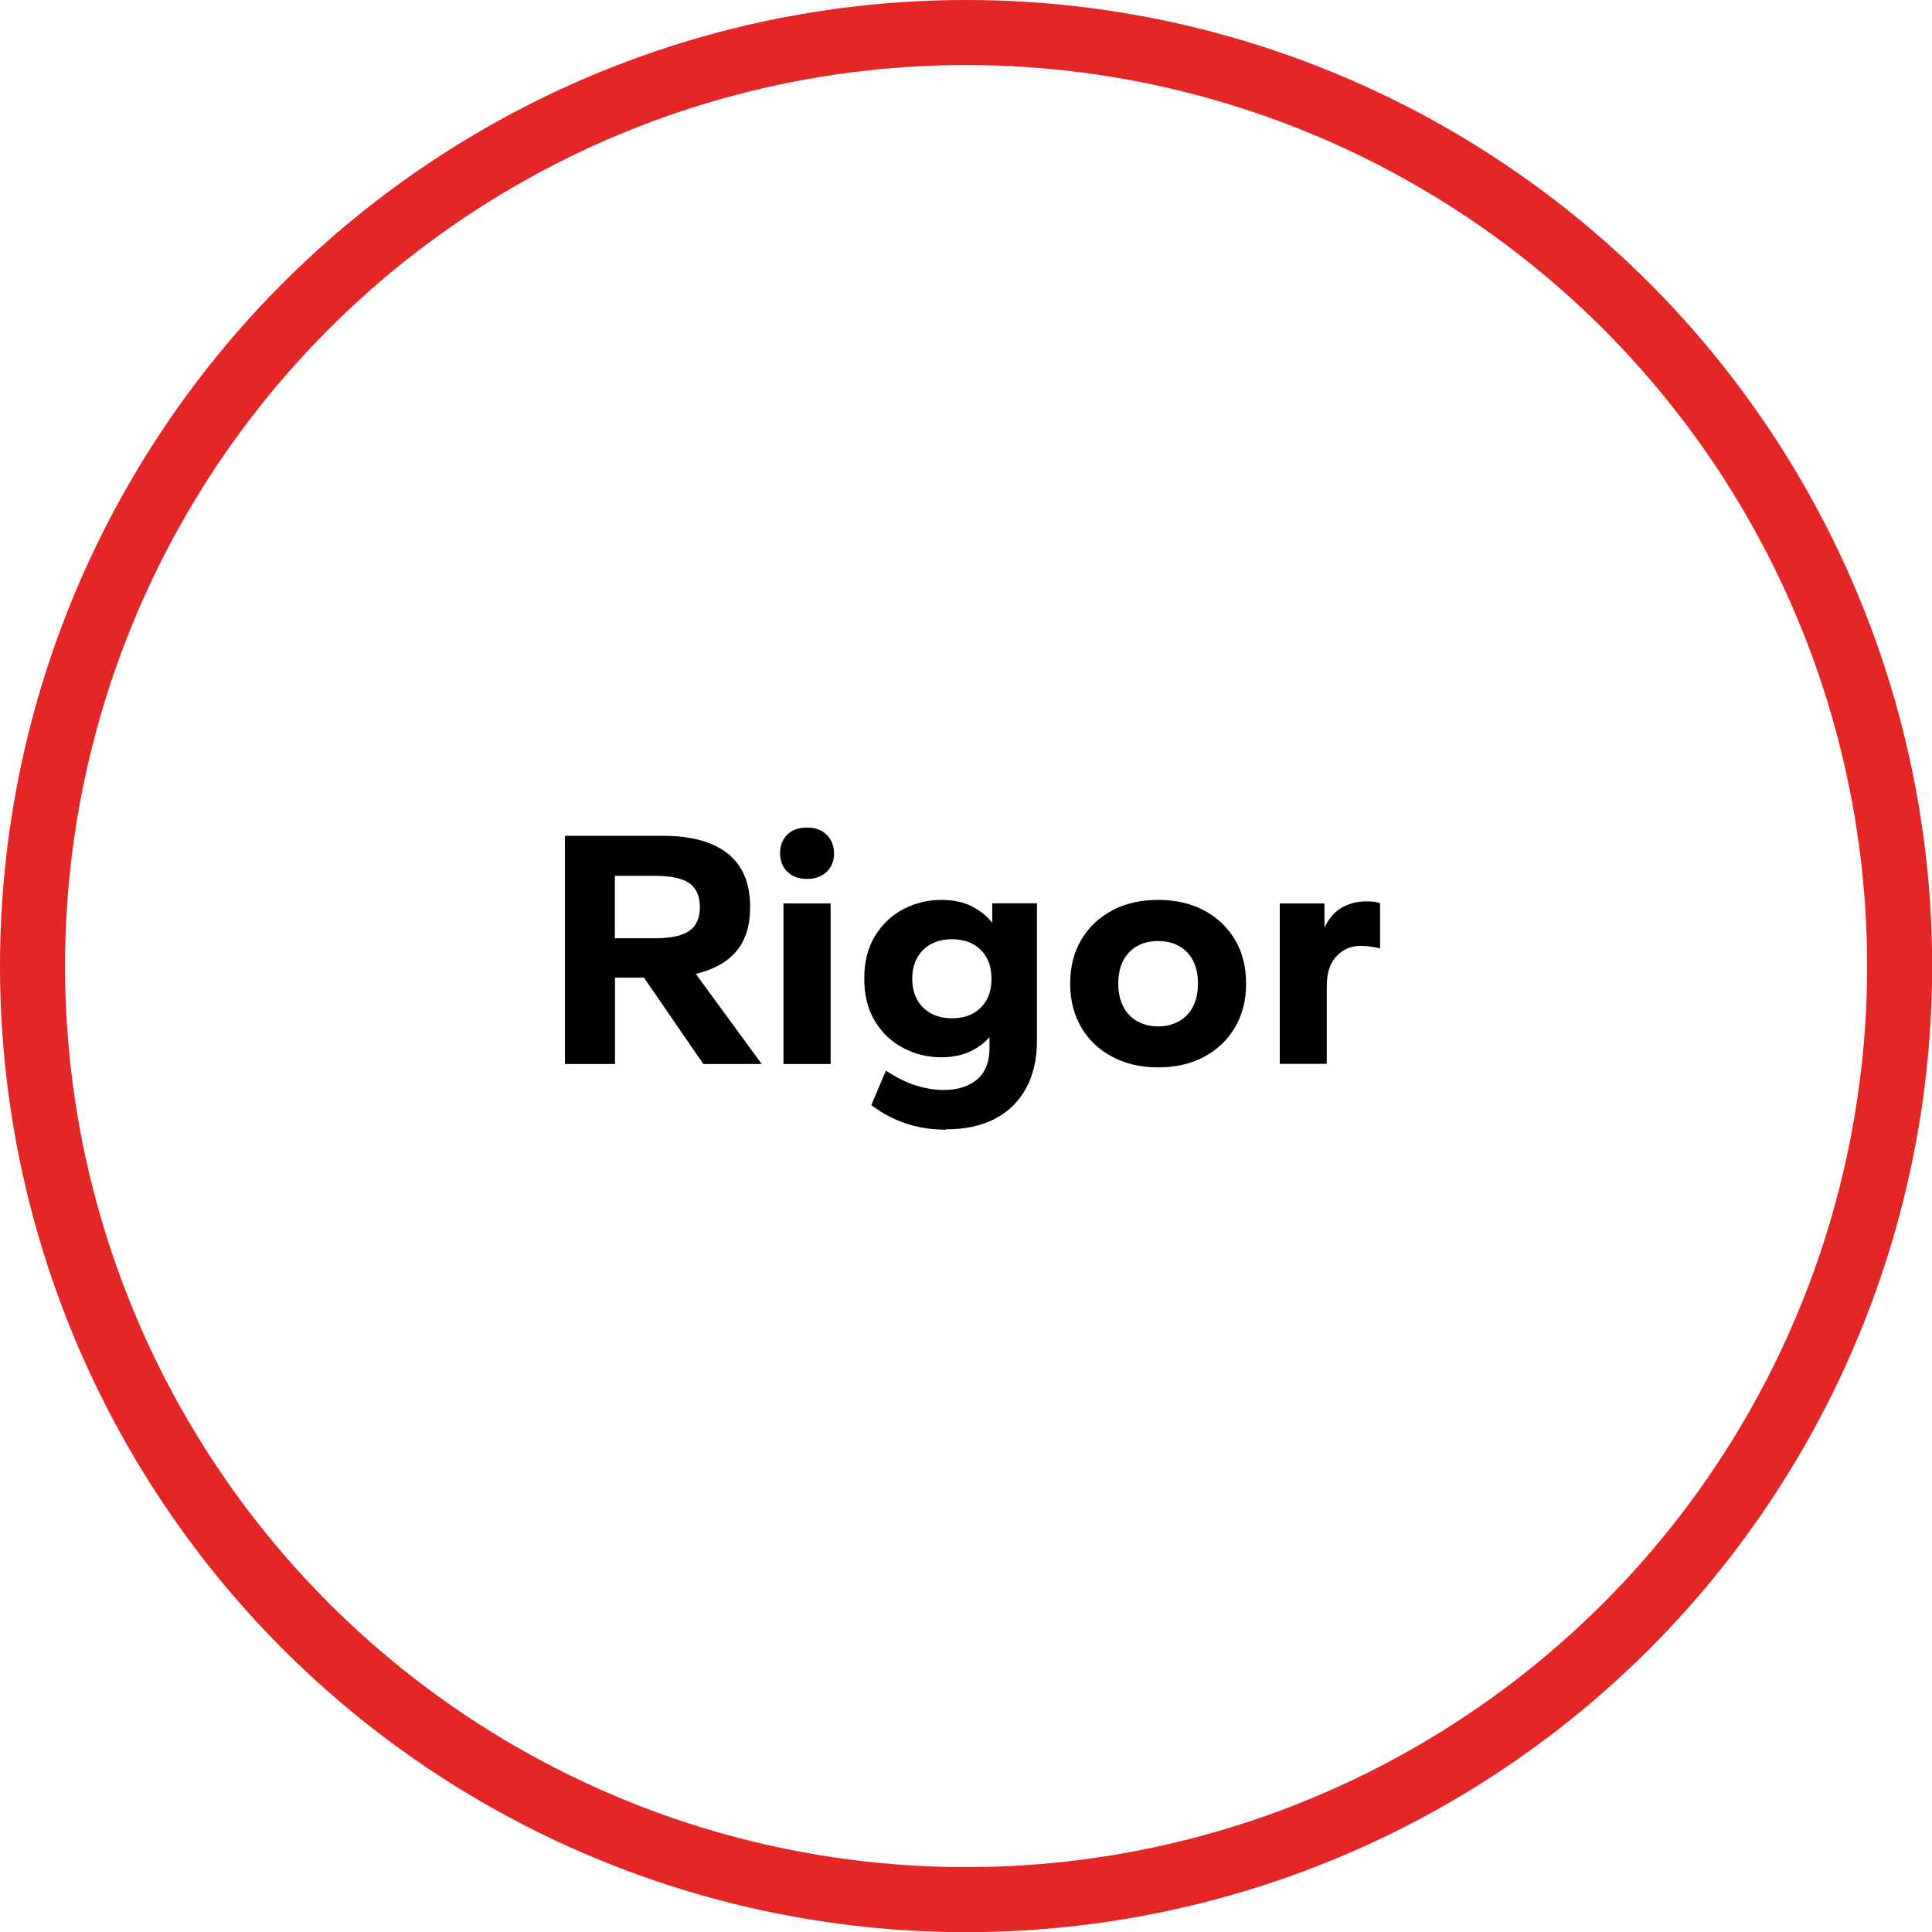 <?xml version="1.0" encoding="UTF-8"?><svg id="Layer_2" xmlns="http://www.w3.org/2000/svg" viewBox="0 0 118.81 118.81"><defs><style>.cls-1{fill:none;stroke:#e42726;stroke-miterlimit:10;stroke-width:4px;}</style></defs><g id="Layer_1-2"><path d="m34.74,65.43v-14.03h6.03c1.74,0,3.06.36,3.98,1.09.92.73,1.38,1.82,1.38,3.28,0,1.16-.29,2.08-.86,2.74-.57.67-1.4,1.12-2.48,1.38l4.05,5.54h-3.59l-3.65-5.31h-1.78v5.31h-3.07Zm3.07-7.73h2.46c.97,0,1.67-.15,2.11-.45.44-.3.66-.79.66-1.46s-.22-1.18-.65-1.48c-.43-.3-1.14-.45-2.12-.45h-2.46v3.84Z"/><path d="m49.63,54.05c-.52,0-.92-.15-1.22-.45s-.44-.68-.44-1.14.15-.84.44-1.13.7-.44,1.22-.44.91.15,1.21.45c.3.3.45.68.45,1.14s-.15.84-.45,1.13c-.3.29-.7.44-1.21.44Zm-1.45,11.38v-9.87h2.9v9.87h-2.9Z"/><path d="m58.16,69.47c-.85,0-1.66-.12-2.42-.37-.76-.25-1.48-.63-2.16-1.14l.9-2.12c.66.43,1.28.74,1.87.92.59.18,1.15.27,1.68.27.87,0,1.55-.22,2.06-.65.5-.43.76-1.07.76-1.91v-.69c-.31.36-.71.66-1.21.89-.5.23-1.09.35-1.77.35-.81,0-1.58-.19-2.3-.56-.72-.37-1.31-.92-1.75-1.64-.45-.72-.67-1.6-.67-2.64s.22-1.91.67-2.64c.45-.72,1.03-1.27,1.75-1.64.72-.37,1.49-.56,2.3-.56.74,0,1.38.13,1.9.4s.94.6,1.25,1.01v-1.2h2.75v8.4c0,1.19-.23,2.19-.69,3.01-.46.82-1.11,1.44-1.93,1.86s-1.82.63-2.98.63Zm.38-6.85c.48,0,.9-.09,1.26-.28.36-.19.65-.46.86-.83s.31-.8.31-1.32-.1-.96-.31-1.32c-.21-.36-.5-.64-.86-.83-.36-.19-.78-.28-1.26-.28s-.88.09-1.25.28c-.37.19-.66.47-.87.83-.21.36-.32.81-.32,1.32s.11.96.32,1.32.5.64.87.83c.37.19.79.28,1.25.28Z"/><path d="m71.22,65.64c-1.05,0-1.98-.21-2.8-.64-.82-.43-1.46-1.03-1.92-1.81-.46-.78-.69-1.68-.69-2.7s.23-1.94.69-2.71c.46-.77,1.1-1.37,1.91-1.8.81-.43,1.75-.64,2.81-.64s2,.21,2.81.64c.81.43,1.45,1.03,1.91,1.8s.69,1.67.69,2.71-.23,1.92-.69,2.7-1.1,1.38-1.91,1.81c-.81.43-1.75.64-2.81.64Zm0-2.52c.49,0,.92-.11,1.29-.32s.66-.51.86-.91c.2-.4.3-.86.3-1.4s-.1-1.01-.3-1.41c-.2-.39-.49-.69-.86-.9s-.8-.31-1.29-.31-.92.1-1.29.31-.66.51-.86.9c-.2.39-.3.86-.3,1.41s.1,1,.3,1.4c.2.4.49.7.86.91s.8.32,1.29.32Z"/><path d="m78.7,65.43v-9.87h2.75v1.49c.28-.59.64-1,1.09-1.25.45-.25.94-.37,1.49-.37.18,0,.35.01.49.03.15.02.26.05.35.09v2.77c-.2-.04-.4-.08-.6-.11-.2-.03-.41-.04-.62-.04-.57,0-1.06.21-1.46.63-.4.42-.6,1.04-.6,1.85v4.77h-2.9Z"/><circle class="cls-1" cx="59.41" cy="59.41" r="57.41"/></g></svg>